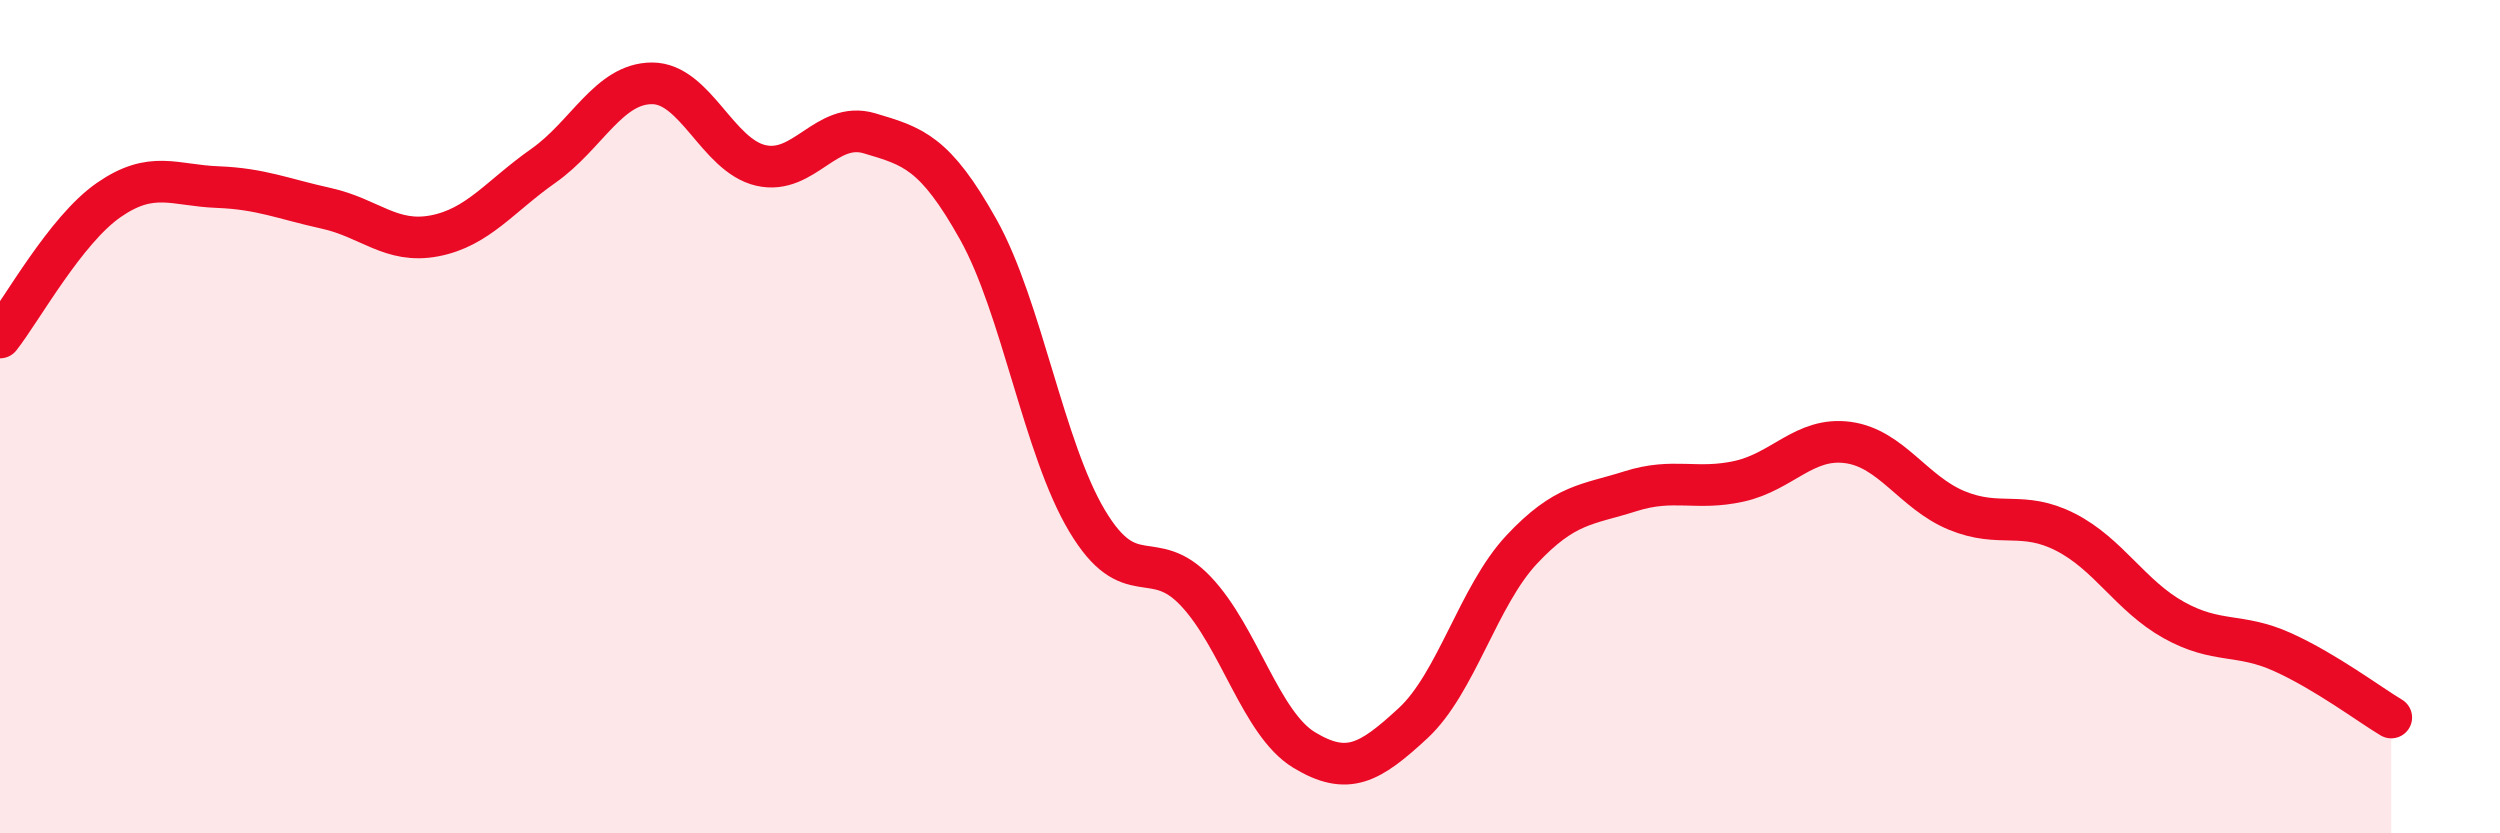 
    <svg width="60" height="20" viewBox="0 0 60 20" xmlns="http://www.w3.org/2000/svg">
      <path
        d="M 0,8.1 C 0.52,7.44 1.57,5.52 2.61,4.8 C 3.65,4.08 4.18,4.45 5.22,4.49 C 6.26,4.53 6.79,4.77 7.83,5 C 8.87,5.23 9.39,5.86 10.43,5.66 C 11.47,5.46 12,4.71 13.04,3.98 C 14.08,3.25 14.61,2 15.65,2 C 16.69,2 17.22,3.73 18.26,3.97 C 19.3,4.21 19.83,2.89 20.87,3.2 C 21.91,3.51 22.44,3.65 23.48,5.51 C 24.52,7.37 25.05,10.76 26.09,12.5 C 27.13,14.24 27.66,13.09 28.7,14.19 C 29.74,15.29 30.26,17.37 31.3,18 C 32.34,18.63 32.87,18.32 33.91,17.36 C 34.95,16.4 35.48,14.3 36.52,13.19 C 37.56,12.08 38.09,12.12 39.13,11.79 C 40.17,11.46 40.7,11.78 41.74,11.55 C 42.78,11.32 43.31,10.48 44.35,10.62 C 45.39,10.76 45.92,11.82 46.96,12.25 C 48,12.68 48.53,12.24 49.57,12.77 C 50.61,13.3 51.13,14.3 52.17,14.88 C 53.21,15.46 53.74,15.18 54.78,15.65 C 55.82,16.12 56.87,16.91 57.39,17.22L57.39 20L0 20Z"
        fill="#EB0A25"
        opacity="0.1"
        stroke-linecap="round"
        stroke-linejoin="round"
      />
      <path
        d="M 0,8.1 C 0.52,7.44 1.57,5.52 2.61,4.8 C 3.65,4.08 4.18,4.45 5.22,4.49 C 6.26,4.53 6.79,4.77 7.83,5 C 8.87,5.23 9.39,5.86 10.43,5.66 C 11.47,5.46 12,4.71 13.04,3.98 C 14.08,3.25 14.61,2 15.65,2 C 16.69,2 17.22,3.73 18.26,3.97 C 19.3,4.21 19.83,2.89 20.87,3.2 C 21.91,3.51 22.44,3.65 23.48,5.51 C 24.52,7.37 25.05,10.76 26.09,12.5 C 27.13,14.24 27.66,13.09 28.7,14.19 C 29.74,15.29 30.26,17.37 31.3,18 C 32.34,18.63 32.87,18.32 33.91,17.36 C 34.95,16.4 35.48,14.3 36.52,13.19 C 37.56,12.08 38.09,12.12 39.13,11.79 C 40.17,11.46 40.7,11.78 41.74,11.55 C 42.78,11.32 43.31,10.48 44.35,10.62 C 45.39,10.76 45.92,11.82 46.96,12.25 C 48,12.68 48.53,12.24 49.57,12.77 C 50.61,13.3 51.13,14.3 52.17,14.88 C 53.21,15.46 53.74,15.18 54.78,15.65 C 55.82,16.12 56.87,16.91 57.39,17.22"
        stroke="#EB0A25"
        stroke-width="1"
        fill="none"
        stroke-linecap="round"
        stroke-linejoin="round"
      />
    </svg>
  